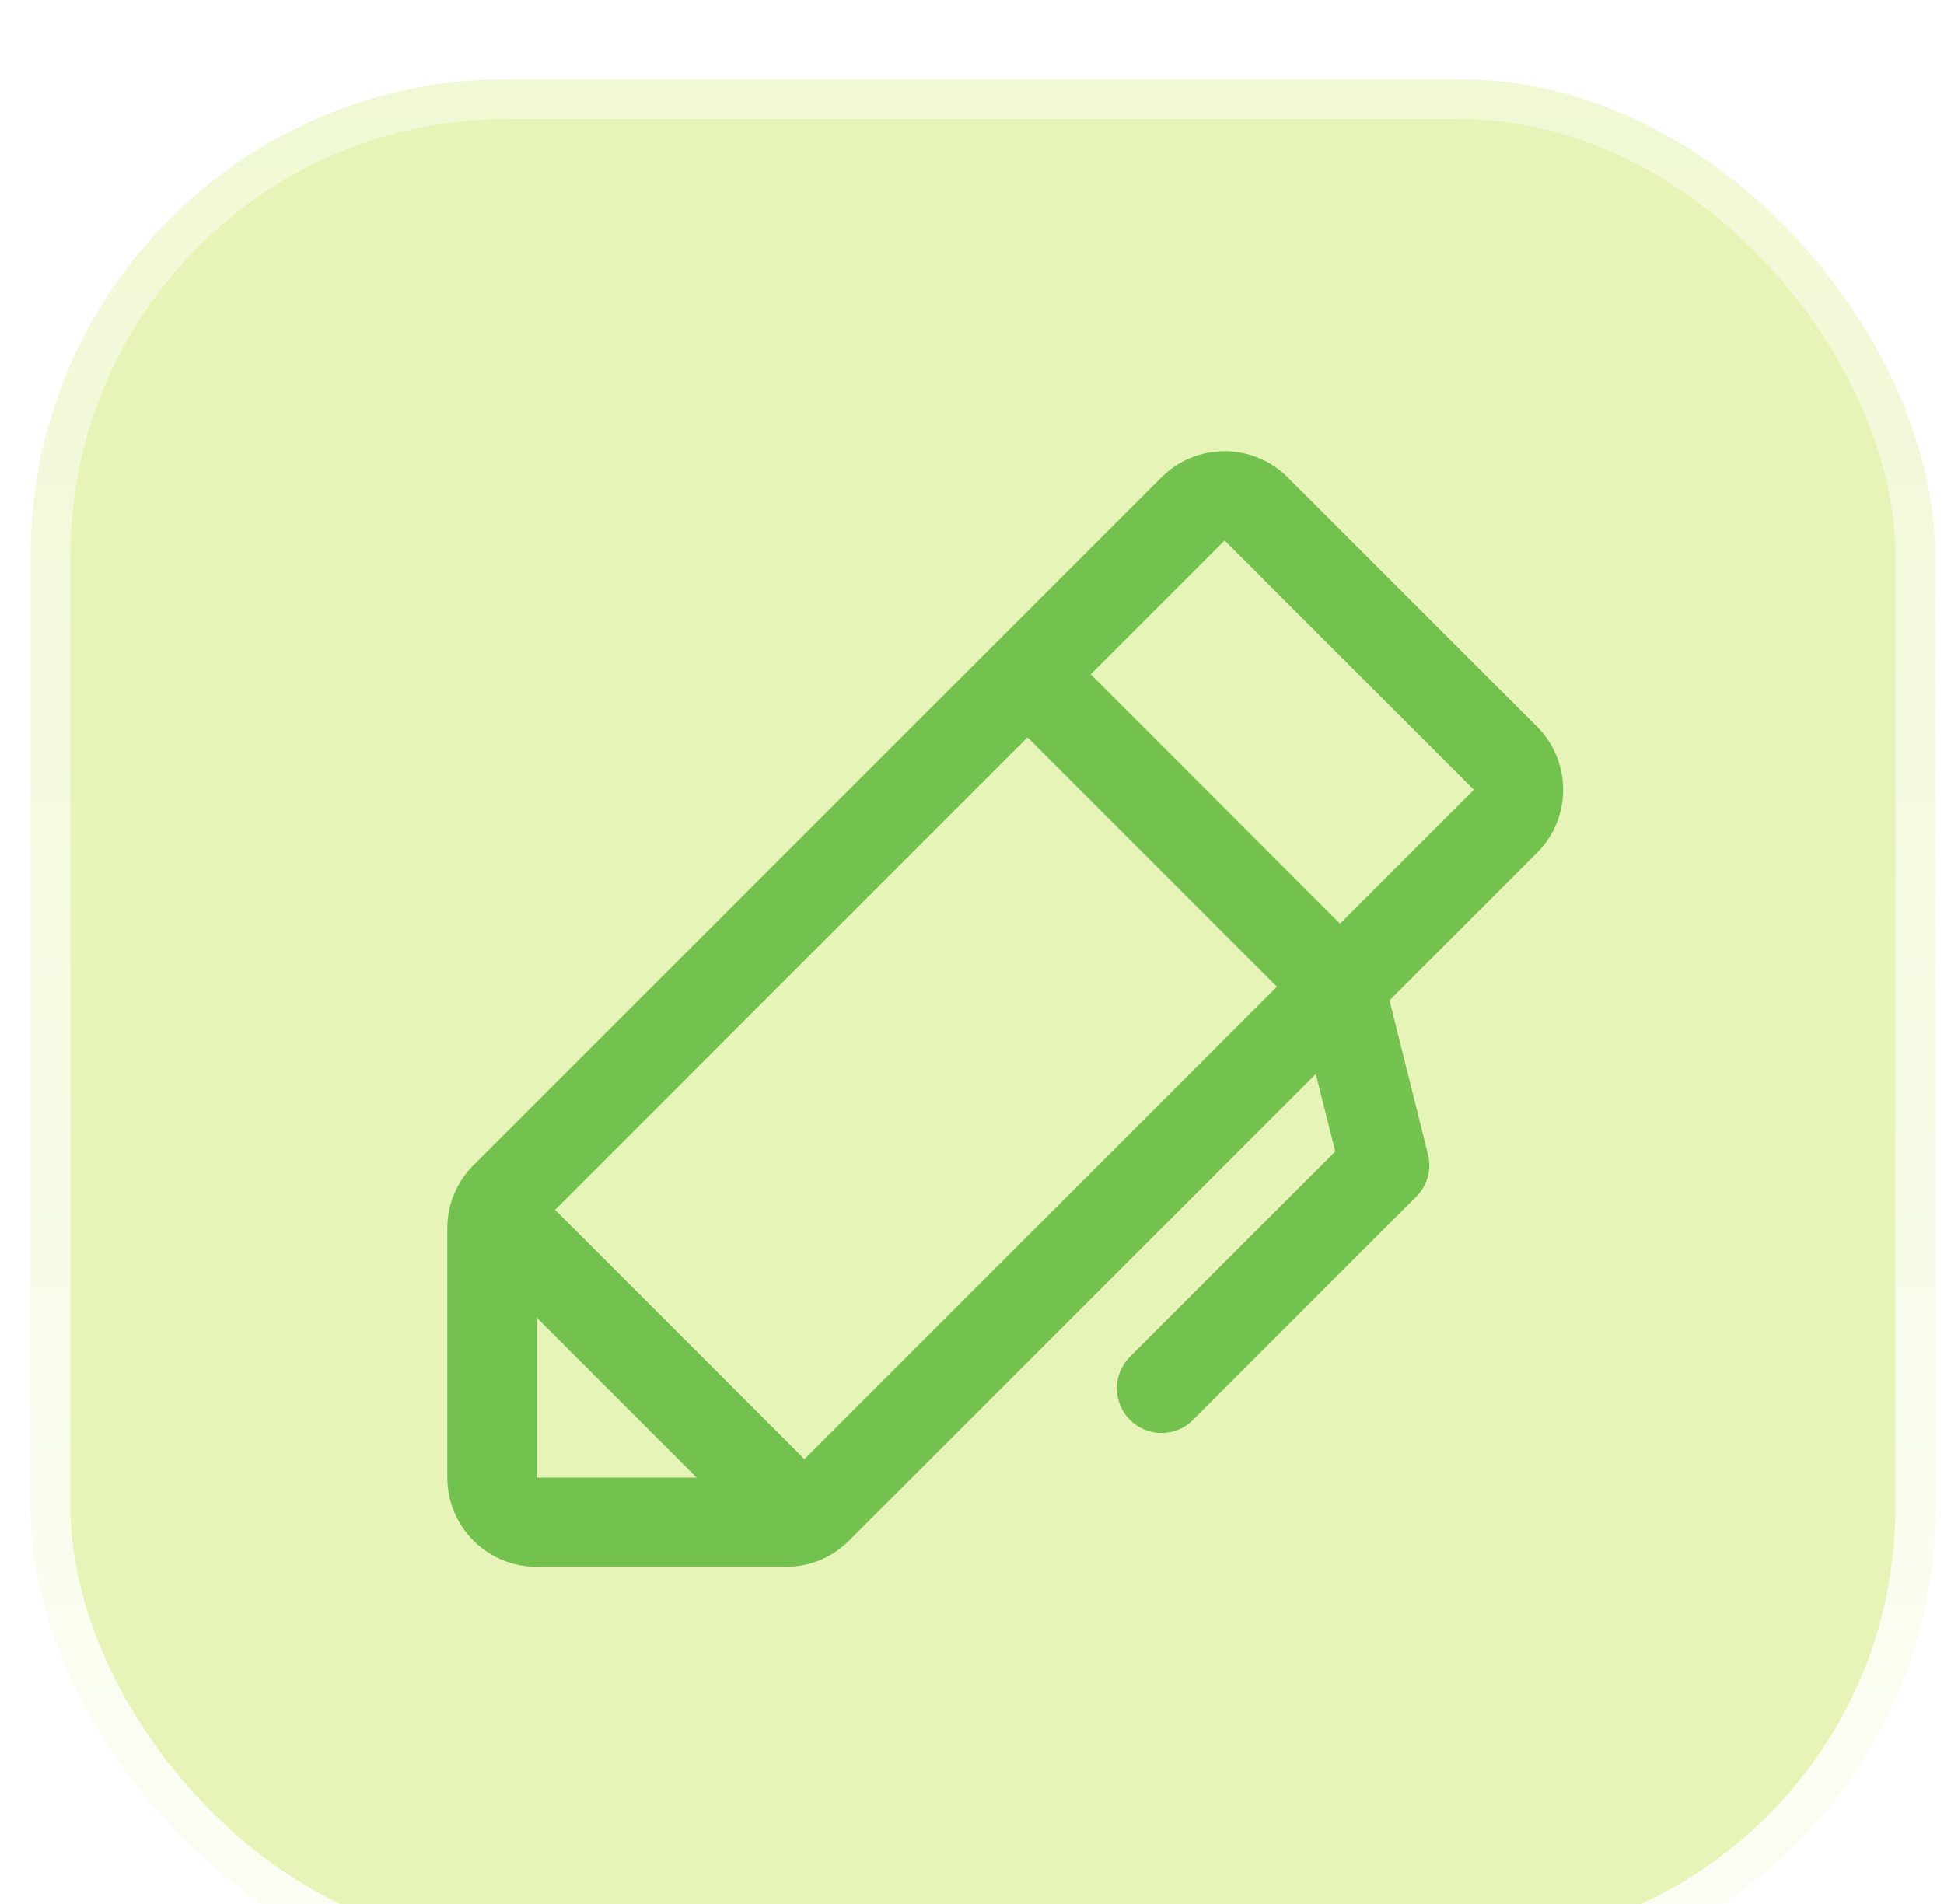 <svg width="49" height="48" viewBox="0 0 49 48" fill="none" xmlns="http://www.w3.org/2000/svg">
<g filter="url(#filter0_i_3111_43062)">
<rect x="0.775" width="48" height="48" rx="12" fill="#E6F4B7"/>
<rect x="1.275" y="0.5" width="47" height="47" rx="11.5" stroke="url(#paint0_linear_3111_43062)"/>
<path d="M38.742 16.318L32.458 10.035C32.249 9.826 32.001 9.66 31.728 9.547C31.455 9.434 31.162 9.375 30.867 9.375C30.571 9.375 30.278 9.434 30.005 9.547C29.732 9.66 29.484 9.826 29.275 10.035L11.935 27.375C11.725 27.583 11.559 27.831 11.445 28.104C11.332 28.377 11.274 28.67 11.275 28.965V35.25C11.275 35.847 11.512 36.419 11.934 36.841C12.356 37.263 12.929 37.5 13.525 37.5H19.81C20.105 37.501 20.398 37.443 20.671 37.33C20.944 37.217 21.192 37.05 21.4 36.84L33.166 25.076L33.656 27.03L28.481 32.204C28.27 32.415 28.151 32.701 28.151 32.999C28.151 33.298 28.269 33.584 28.48 33.795C28.691 34.006 28.977 34.125 29.276 34.125C29.574 34.125 29.86 34.007 30.071 33.796L35.696 28.171C35.834 28.034 35.934 27.863 35.986 27.676C36.038 27.488 36.04 27.291 35.993 27.102L35.023 23.22L38.742 19.5C38.951 19.291 39.117 19.043 39.23 18.77C39.343 18.497 39.401 18.204 39.401 17.909C39.401 17.613 39.343 17.321 39.23 17.048C39.117 16.775 38.951 16.527 38.742 16.318ZM13.525 31.215L17.56 35.25H13.525V31.215ZM20.275 34.785L13.991 28.5L25.9 16.59L32.185 22.875L20.275 34.785ZM33.775 21.285L27.492 15L30.867 11.625L37.15 17.91L33.775 21.285Z" fill="#73C14F"/>
</g>
<defs>
<filter id="filter0_i_3111_43062" x="0.775" y="0" width="48" height="50" filterUnits="userSpaceOnUse" color-interpolation-filters="sRGB">
<feFlood flood-opacity="0" result="BackgroundImageFix"/>
<feBlend mode="normal" in="SourceGraphic" in2="BackgroundImageFix" result="shape"/>
<feColorMatrix in="SourceAlpha" type="matrix" values="0 0 0 0 0 0 0 0 0 0 0 0 0 0 0 0 0 0 127 0" result="hardAlpha"/>
<feOffset dy="2"/>
<feGaussianBlur stdDeviation="3"/>
<feComposite in2="hardAlpha" operator="arithmetic" k2="-1" k3="1"/>
<feColorMatrix type="matrix" values="0 0 0 0 0.322 0 0 0 0 0.644 0 0 0 0 0.173 0 0 0 0.5 0"/>
<feBlend mode="normal" in2="shape" result="effect1_innerShadow_3111_43062"/>
</filter>
<linearGradient id="paint0_linear_3111_43062" x1="24.775" y1="0" x2="24.775" y2="61.093" gradientUnits="userSpaceOnUse">
<stop stop-color="white" stop-opacity="0.4"/>
<stop offset="1" stop-color="white"/>
</linearGradient>
</defs>
</svg>
